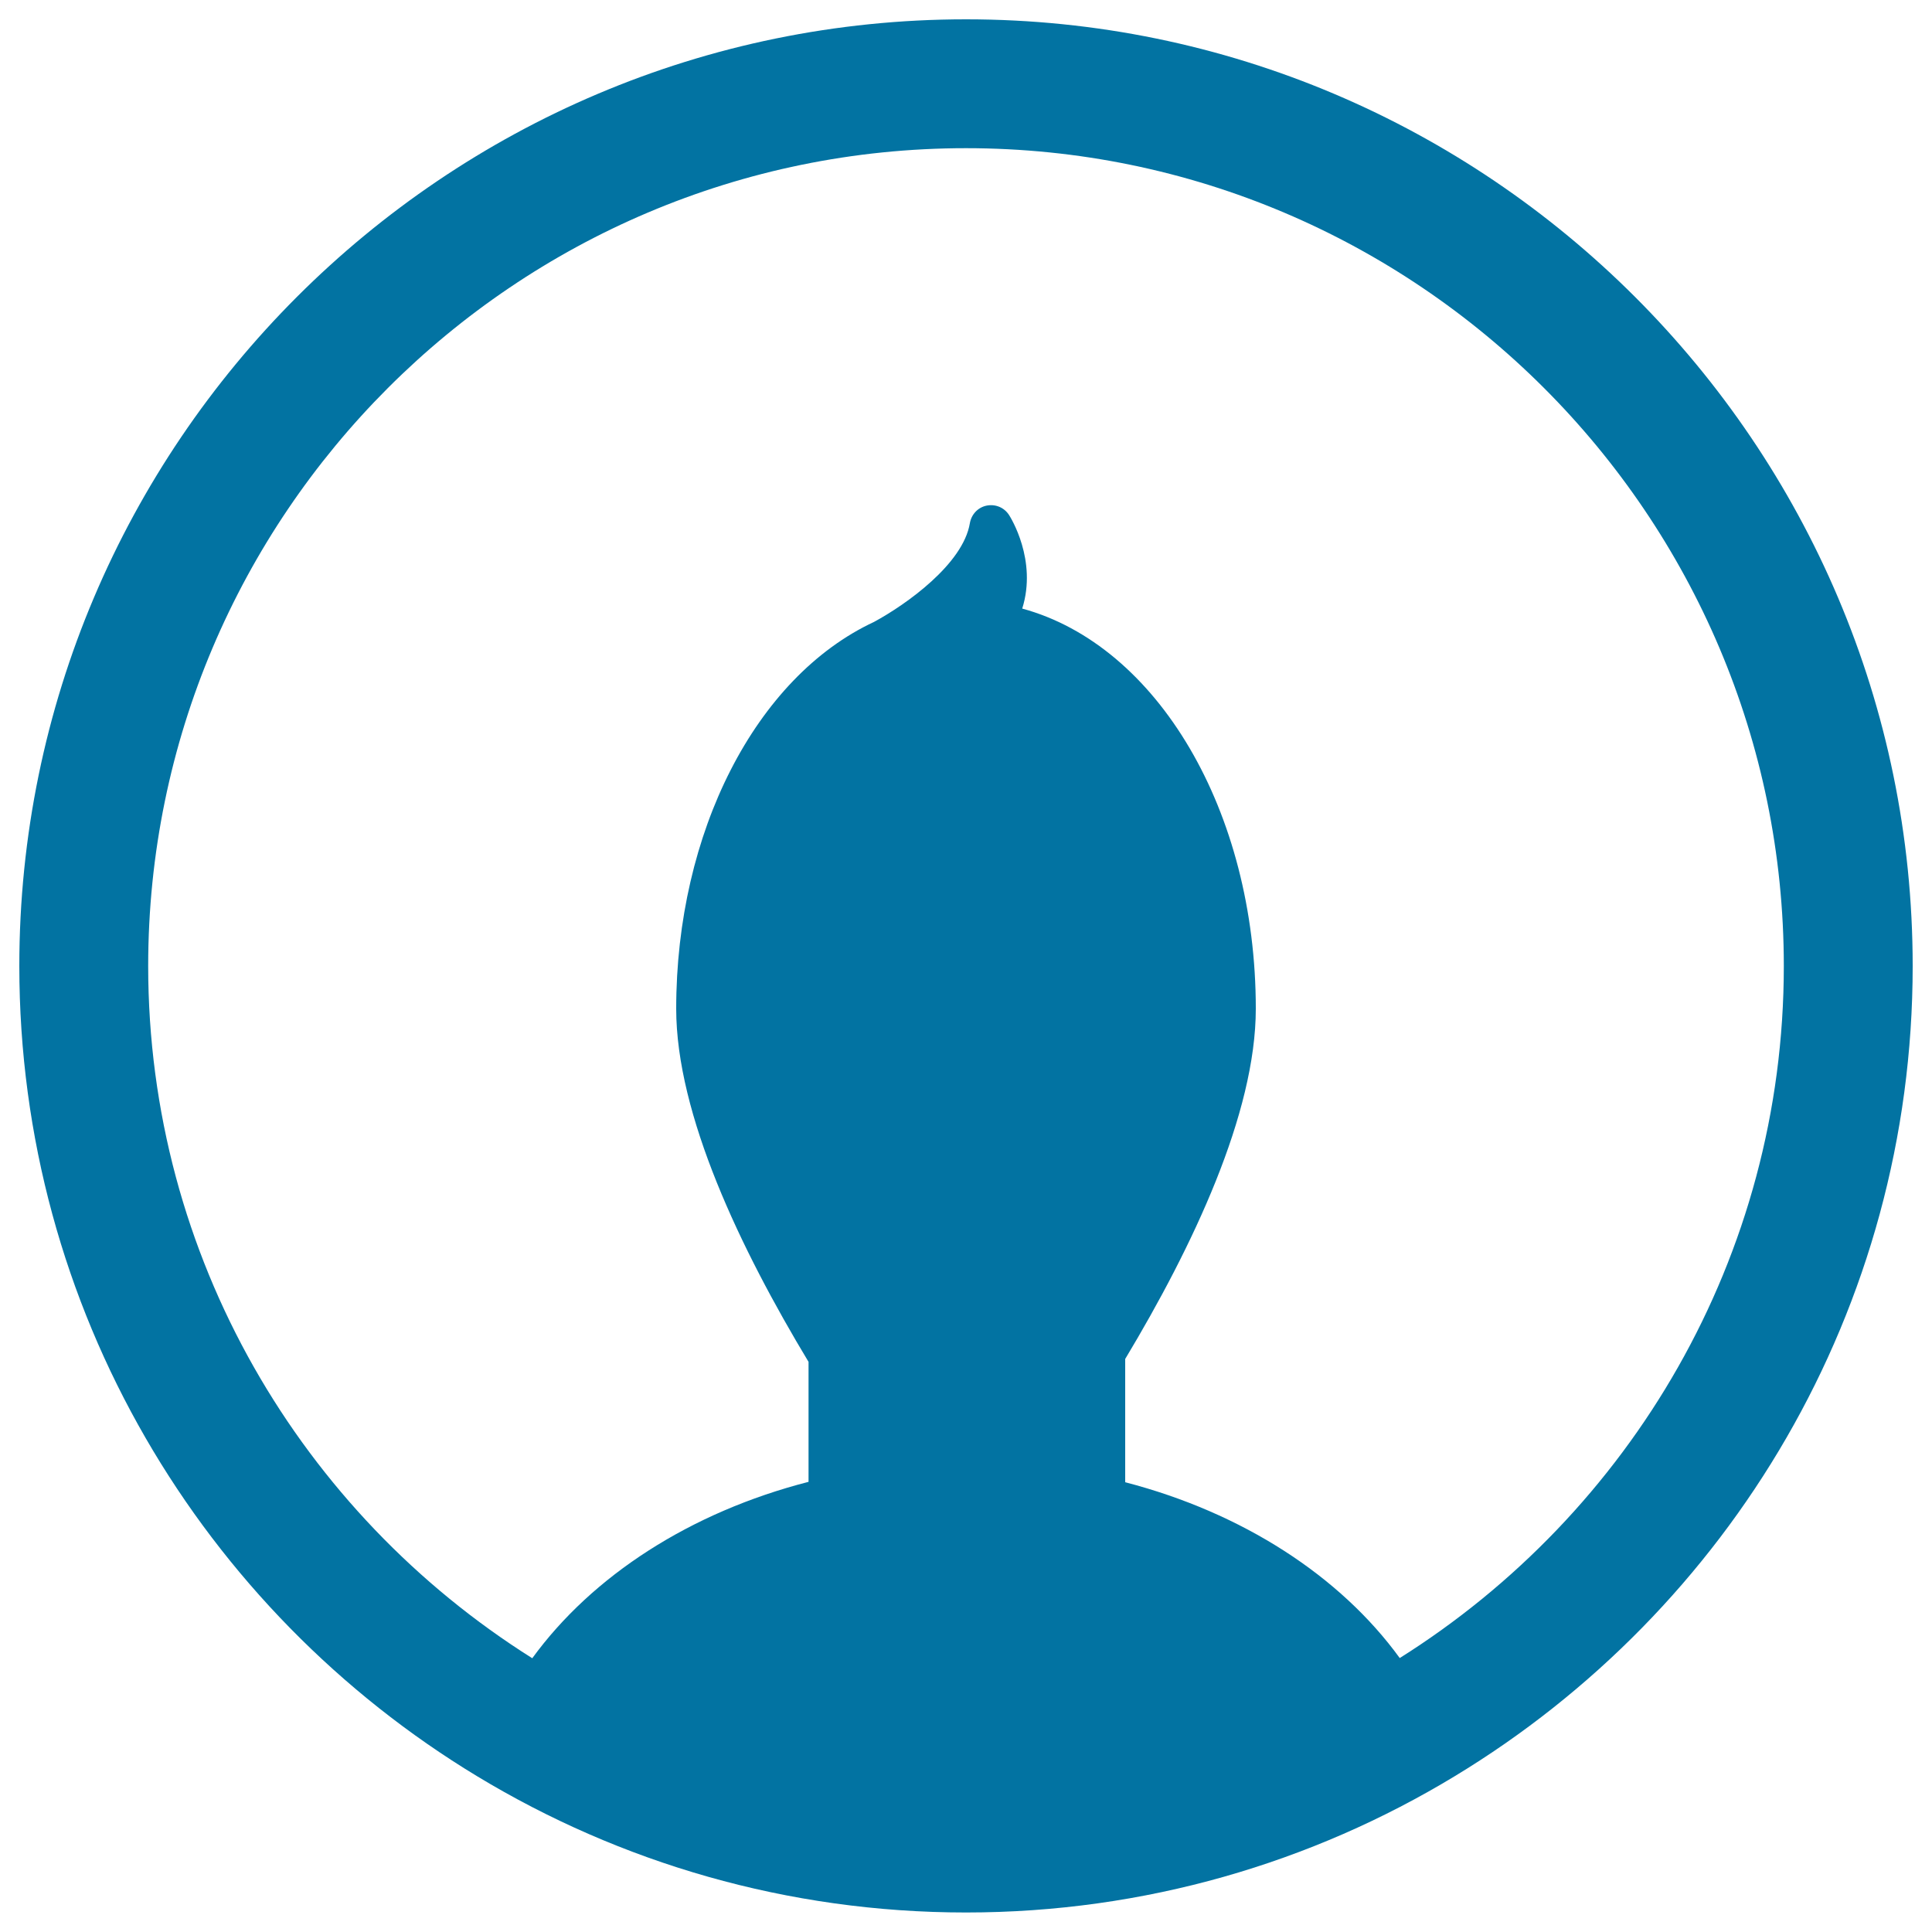 <svg xmlns="http://www.w3.org/2000/svg" viewBox="0 0 1000 1000" style="fill:#0273a2">
<title>Avatar Inside A Circle SVG icon</title>
<g><path d="M500,10C229.8,10,10,229.8,10,500c0,177.7,95.1,333.6,237,419.4c73.9,44.7,160.5,70.5,253,70.5c92.5,0,179.1-25.8,252.9-70.5C894.9,833.5,990,677.7,990,500C990,229.8,770.1,10,500,10z M724.5,858.2c-30.8-42.4-81.3-75.2-142.1-91v-63.8c34.9-58.1,67.6-127,67.6-181.3c0-102.4-51-188.1-120.9-207.1c7.9-25.1-6.1-47.3-6.8-48.4c-2.5-3.9-7-5.8-11.6-4.9c-4.5,0.9-7.9,4.5-8.7,9.1c-3.5,21.1-32.8,42-49.6,51.1c-61.3,28.6-102.4,109-102.4,200.2c0,54.8,33.3,124.4,68.5,182.8v62.1c-61.2,15.7-112,48.7-143,91.3C156.3,783.3,76.7,650.9,76.7,500C76.7,266.6,266.5,76.7,500,76.7c233.4,0,423.3,189.9,423.3,423.3C923.3,650.9,843.6,783.3,724.5,858.2z"/></g>
</svg>